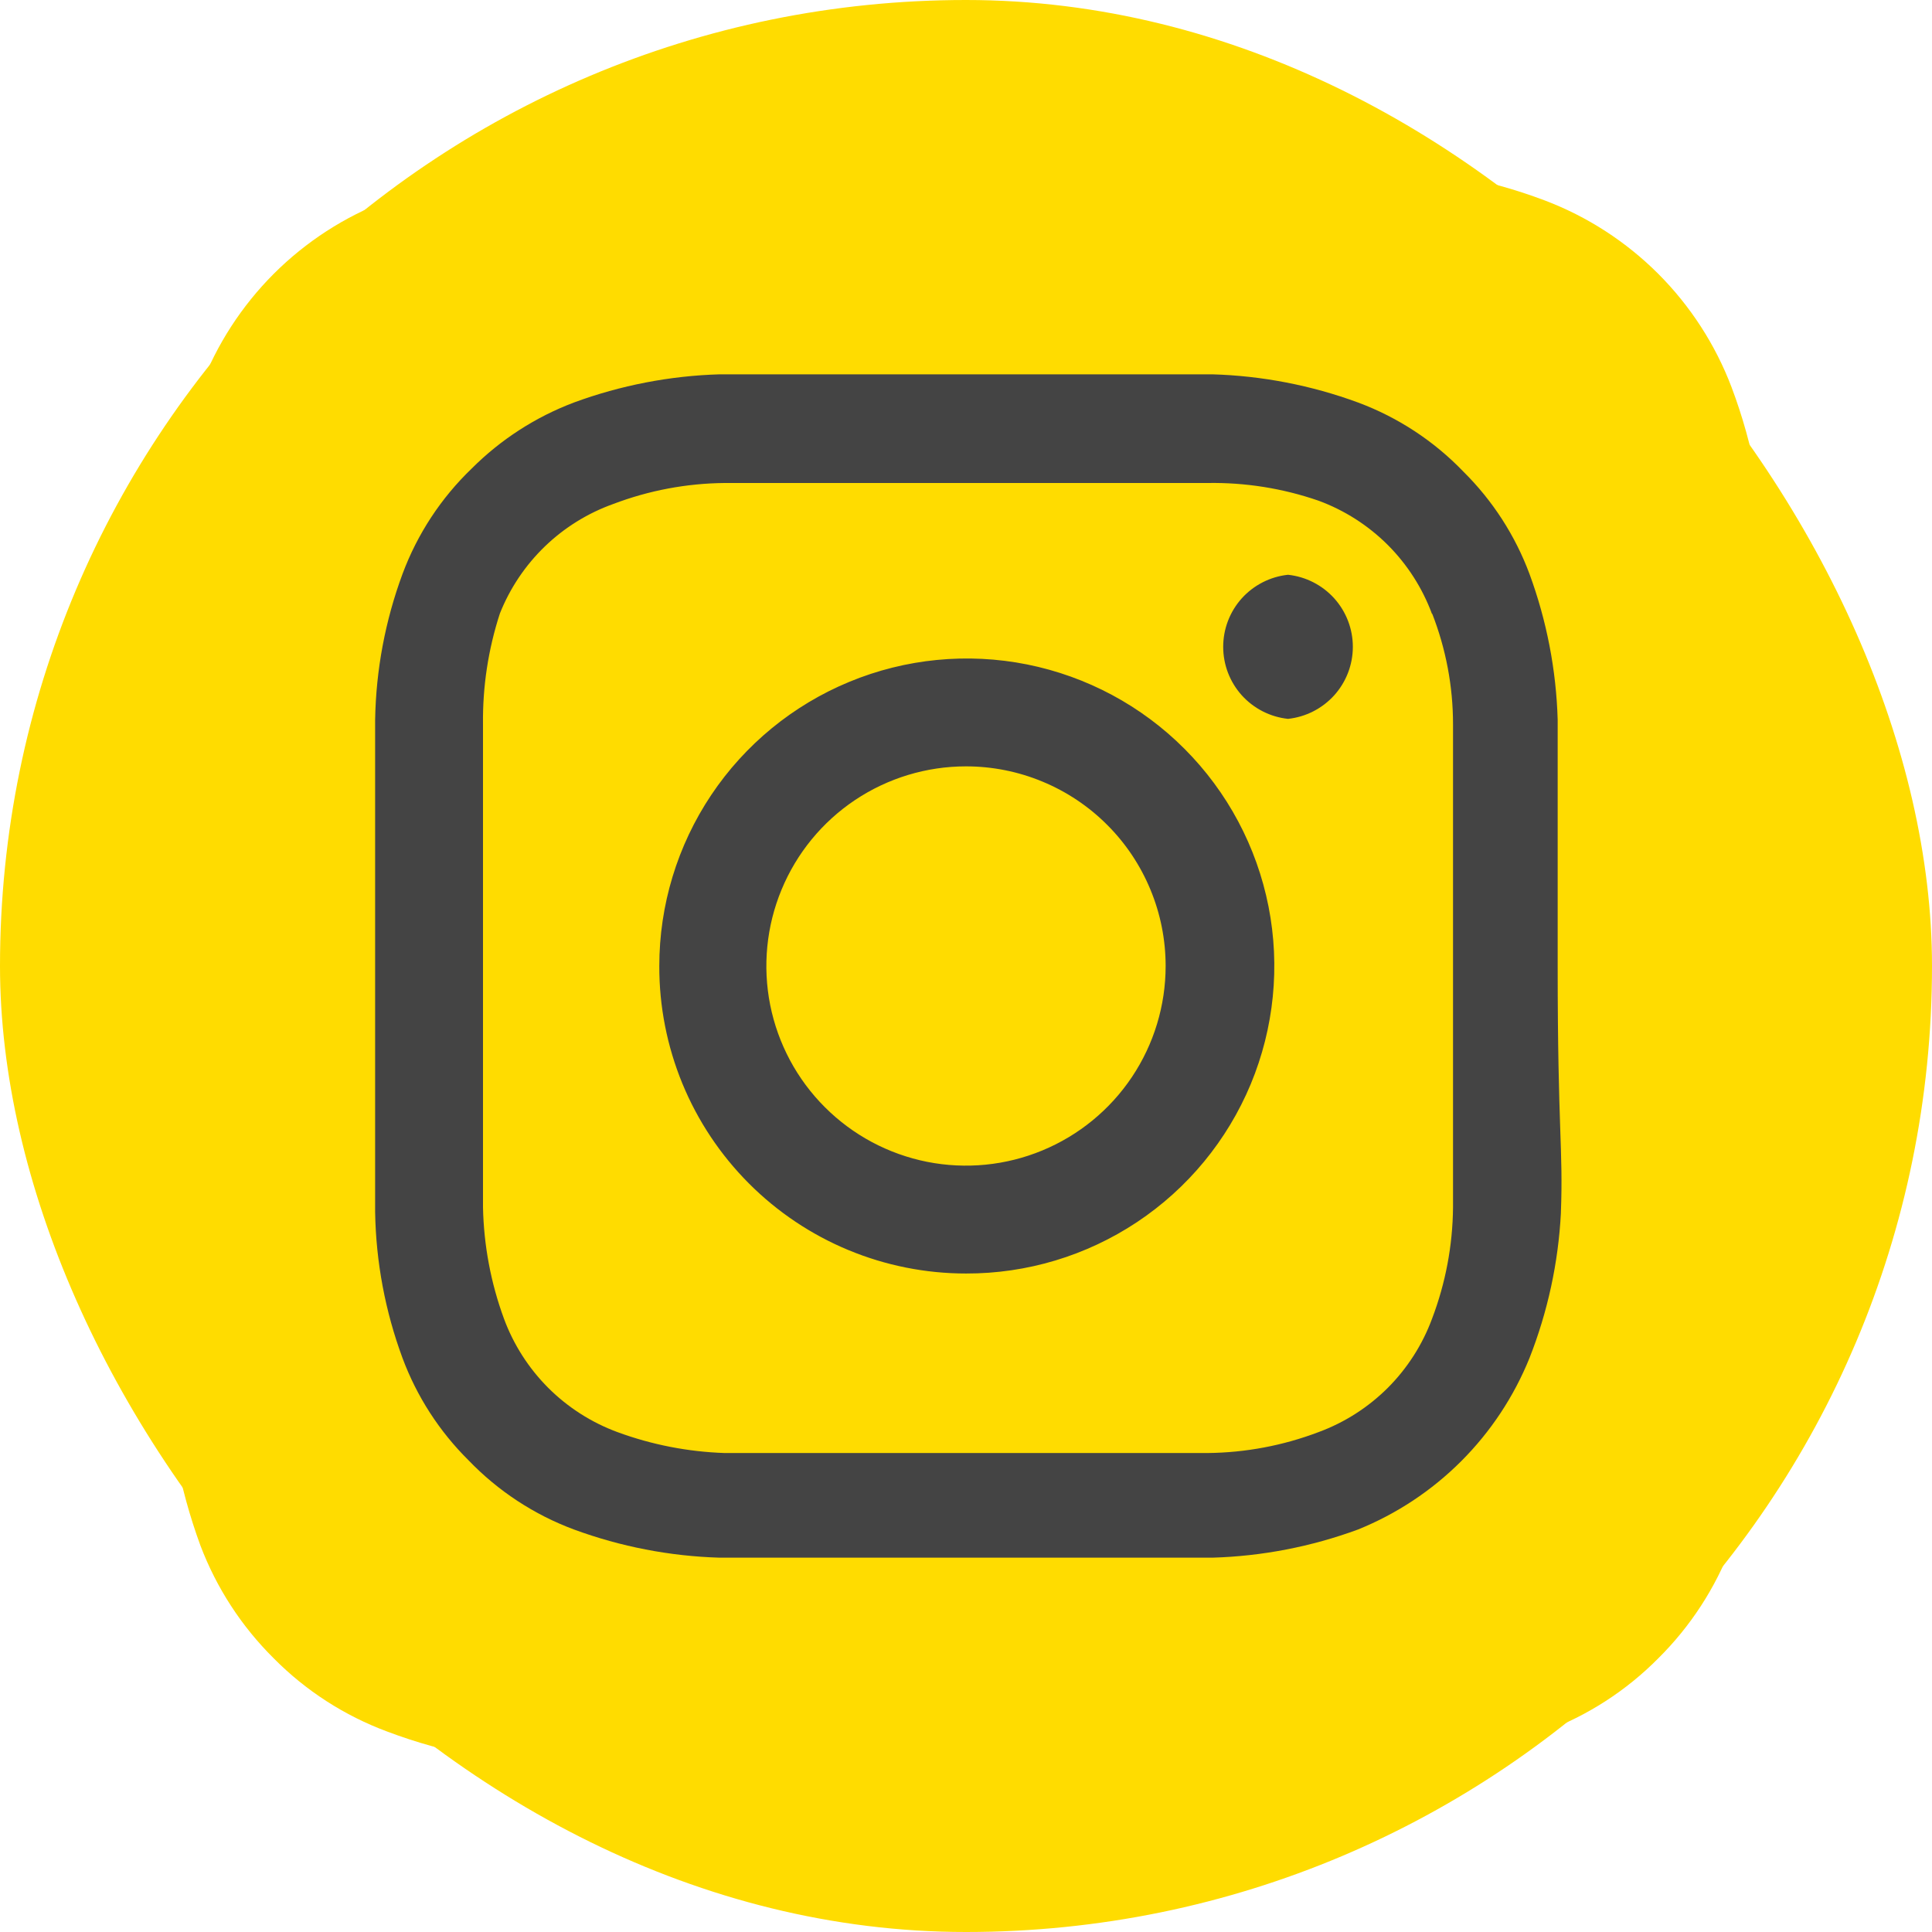 <svg width="48" height="48" viewBox="0 0 48 48" fill="none" xmlns="http://www.w3.org/2000/svg">
<rect width="48" height="48" rx="24" fill="#FFDC00"/>
<circle cx="24" cy="24" r="19" fill="#444444"/>
<path d="M24 19.04C23.019 19.04 22.06 19.331 21.244 19.876C20.429 20.421 19.793 21.196 19.418 22.102C19.042 23.008 18.944 24.006 19.135 24.968C19.327 25.93 19.799 26.814 20.493 27.507C21.186 28.201 22.07 28.673 23.032 28.865C23.994 29.056 24.992 28.958 25.898 28.582C26.804 28.207 27.579 27.571 28.124 26.756C28.669 25.94 28.96 24.981 28.96 24C28.96 23.349 28.832 22.704 28.582 22.102C28.333 21.5 27.968 20.953 27.507 20.493C27.047 20.032 26.5 19.667 25.898 19.418C25.296 19.168 24.651 19.04 24 19.04ZM43.86 14.14C43.849 12.595 43.565 11.065 43.02 9.62C42.619 8.563 41.997 7.602 41.198 6.802C40.398 6.003 39.438 5.381 38.38 4.98C36.935 4.435 35.404 4.151 33.86 4.14C31.28 4 30.52 4 24 4C17.48 4 16.72 4 14.14 4.14C12.595 4.151 11.065 4.435 9.62 4.98C8.563 5.381 7.602 6.003 6.802 6.802C6.003 7.602 5.381 8.563 4.98 9.62C4.435 11.065 4.151 12.595 4.14 14.14C4 16.72 4 17.48 4 24C4 30.52 4 31.28 4.14 33.86C4.162 35.41 4.446 36.945 4.98 38.4C5.38 39.453 6 40.407 6.8 41.2C7.596 42.005 8.559 42.626 9.62 43.02C11.065 43.565 12.595 43.849 14.14 43.86C16.72 44 17.48 44 24 44C30.52 44 31.28 44 33.86 43.86C35.404 43.849 36.935 43.565 38.38 43.02C39.441 42.626 40.404 42.005 41.2 41.2C42 40.407 42.62 39.453 43.02 38.4C43.565 36.948 43.849 35.411 43.86 33.86C44 31.28 44 30.52 44 24C44 17.48 44 16.72 43.86 14.14ZM38.78 30.14C38.716 31.374 38.452 32.59 38 33.74C37.612 34.699 37.035 35.571 36.303 36.303C35.571 37.035 34.699 37.612 33.74 38C32.579 38.427 31.357 38.664 30.12 38.7H17.88C16.643 38.664 15.421 38.427 14.26 38C13.268 37.631 12.373 37.043 11.64 36.28C10.915 35.562 10.356 34.696 10 33.74C9.571 32.58 9.341 31.356 9.32 30.12V17.88C9.341 16.644 9.571 15.42 10 14.26C10.369 13.268 10.957 12.373 11.72 11.64C12.441 10.919 13.306 10.36 14.26 10C15.421 9.573 16.643 9.336 17.88 9.3H30.12C31.357 9.336 32.579 9.573 33.74 10C34.732 10.369 35.627 10.957 36.36 11.72C37.085 12.438 37.644 13.304 38 14.26C38.427 15.421 38.664 16.643 38.7 17.88V24C38.7 28.12 38.84 28.54 38.78 30.12V30.14ZM35.58 15.26C35.342 14.614 34.966 14.027 34.48 13.54C33.993 13.054 33.406 12.678 32.76 12.44C31.873 12.133 30.939 11.984 30 12H18C17.056 12.009 16.122 12.185 15.24 12.52C14.604 12.747 14.023 13.107 13.537 13.576C13.051 14.045 12.67 14.613 12.42 15.24C12.13 16.131 11.988 17.063 12 18V30C12.02 30.942 12.195 31.875 12.52 32.76C12.758 33.406 13.134 33.993 13.62 34.48C14.107 34.966 14.694 35.342 15.34 35.58C16.193 35.894 17.091 36.069 18 36.1H30C30.944 36.091 31.878 35.915 32.76 35.58C33.406 35.342 33.993 34.966 34.48 34.48C34.966 33.993 35.342 33.406 35.58 32.76C35.915 31.878 36.091 30.944 36.1 30V18C36.101 17.056 35.924 16.119 35.58 15.24V15.26ZM24 31.64C22.998 31.64 22.005 31.442 21.079 31.058C20.154 30.674 19.313 30.111 18.605 29.401C17.897 28.691 17.336 27.849 16.954 26.922C16.573 25.995 16.377 25.002 16.38 24C16.38 22.488 16.829 21.01 17.669 19.753C18.509 18.497 19.704 17.517 21.101 16.94C22.498 16.362 24.035 16.212 25.518 16.508C27 16.805 28.362 17.534 29.429 18.605C30.497 19.675 31.223 21.038 31.516 22.522C31.808 24.005 31.654 25.542 31.073 26.938C30.491 28.333 29.509 29.525 28.25 30.362C26.991 31.199 25.512 31.644 24 31.64ZM32 17.86C31.558 17.813 31.149 17.604 30.851 17.274C30.554 16.943 30.39 16.515 30.39 16.07C30.39 15.625 30.554 15.197 30.851 14.866C31.149 14.536 31.558 14.327 32 14.28C32.442 14.327 32.851 14.536 33.149 14.866C33.446 15.197 33.611 15.625 33.611 16.07C33.611 16.515 33.446 16.943 33.149 17.274C32.851 17.604 32.442 17.813 32 17.86Z" fill="#FFDC00"/>
</svg>

